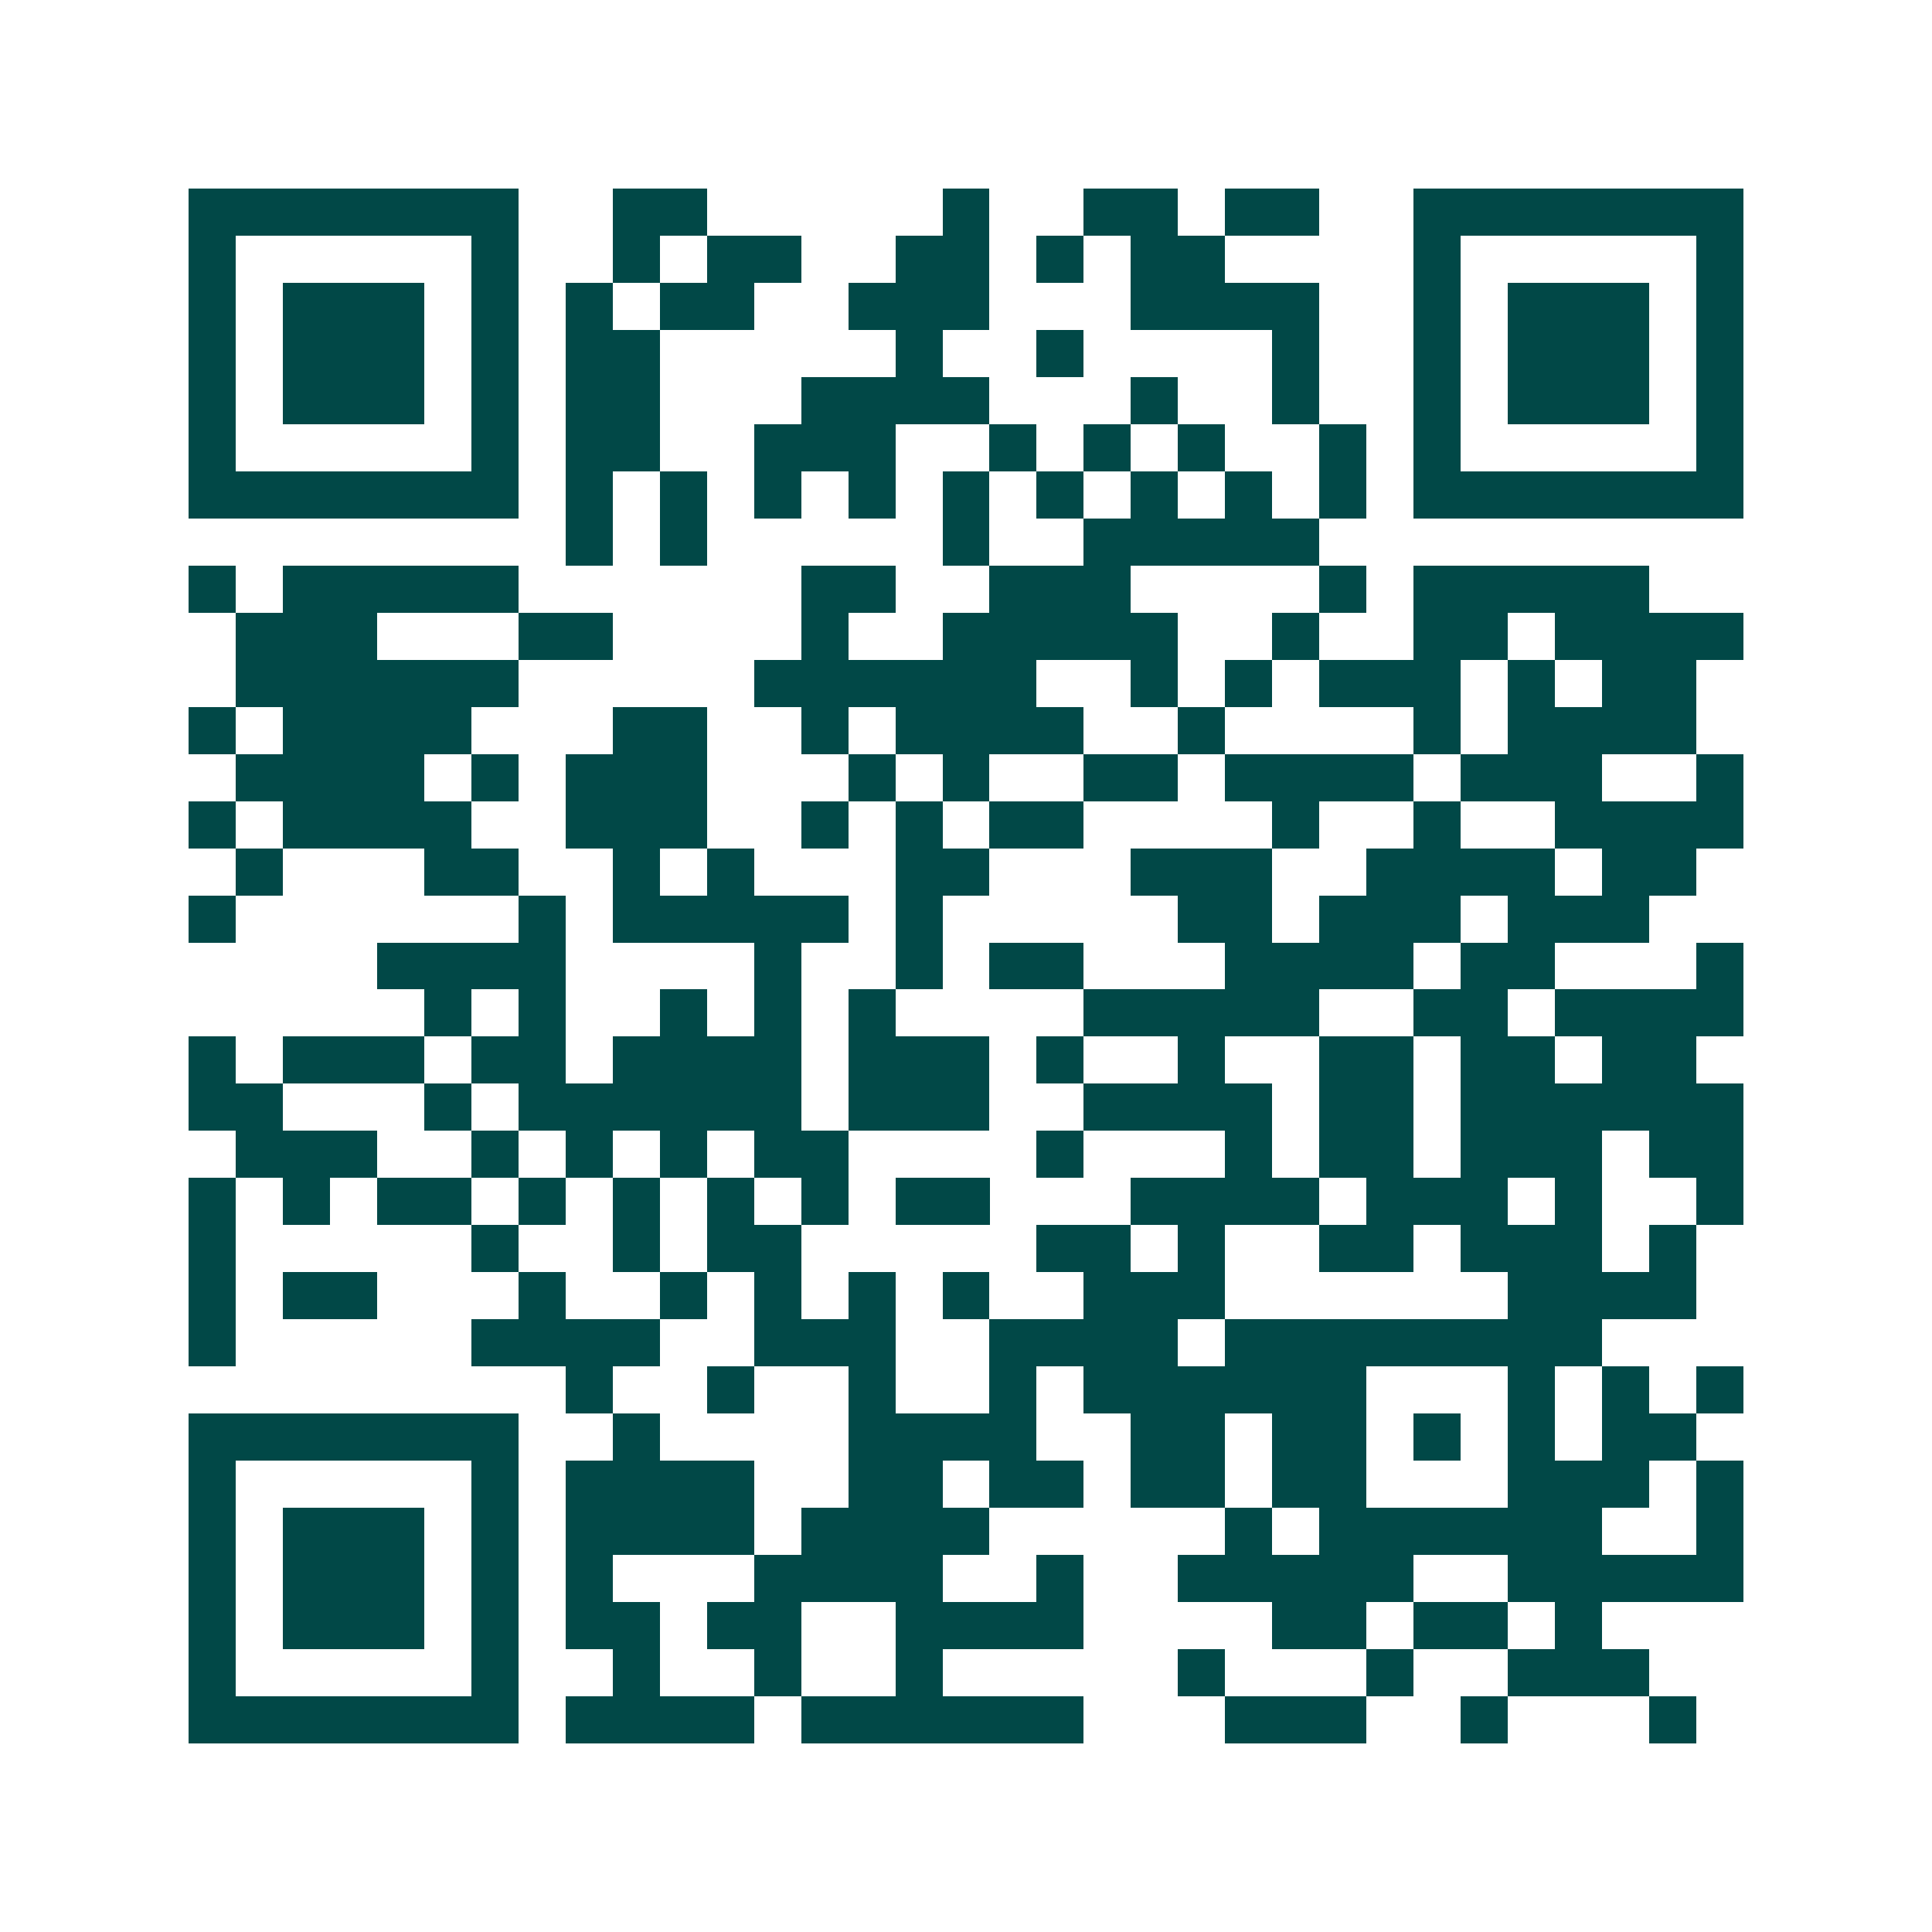 <svg xmlns="http://www.w3.org/2000/svg" width="200" height="200" viewBox="0 0 41 41" shape-rendering="crispEdges"><path fill="#ffffff" d="M0 0h41v41H0z"/><path stroke="#014847" d="M4 4.5h7m2 0h2m5 0h1m2 0h2m1 0h2m2 0h7M4 5.5h1m5 0h1m2 0h1m1 0h2m2 0h2m1 0h1m1 0h2m4 0h1m5 0h1M4 6.5h1m1 0h3m1 0h1m1 0h1m1 0h2m2 0h3m3 0h4m2 0h1m1 0h3m1 0h1M4 7.5h1m1 0h3m1 0h1m1 0h2m5 0h1m2 0h1m4 0h1m2 0h1m1 0h3m1 0h1M4 8.5h1m1 0h3m1 0h1m1 0h2m3 0h4m3 0h1m2 0h1m2 0h1m1 0h3m1 0h1M4 9.5h1m5 0h1m1 0h2m2 0h3m2 0h1m1 0h1m1 0h1m2 0h1m1 0h1m5 0h1M4 10.5h7m1 0h1m1 0h1m1 0h1m1 0h1m1 0h1m1 0h1m1 0h1m1 0h1m1 0h1m1 0h7M12 11.5h1m1 0h1m5 0h1m2 0h5M4 12.5h1m1 0h5m6 0h2m2 0h3m4 0h1m1 0h5M5 13.5h3m3 0h2m4 0h1m2 0h5m2 0h1m2 0h2m1 0h4M5 14.5h6m5 0h6m2 0h1m1 0h1m1 0h3m1 0h1m1 0h2M4 15.5h1m1 0h4m3 0h2m2 0h1m1 0h4m2 0h1m4 0h1m1 0h4M5 16.5h4m1 0h1m1 0h3m3 0h1m1 0h1m2 0h2m1 0h4m1 0h3m2 0h1M4 17.5h1m1 0h4m2 0h3m2 0h1m1 0h1m1 0h2m4 0h1m2 0h1m2 0h4M5 18.5h1m3 0h2m2 0h1m1 0h1m3 0h2m3 0h3m2 0h4m1 0h2M4 19.5h1m6 0h1m1 0h5m1 0h1m5 0h2m1 0h3m1 0h3M8 20.5h4m4 0h1m2 0h1m1 0h2m3 0h4m1 0h2m3 0h1M9 21.5h1m1 0h1m2 0h1m1 0h1m1 0h1m4 0h5m2 0h2m1 0h4M4 22.5h1m1 0h3m1 0h2m1 0h4m1 0h3m1 0h1m2 0h1m2 0h2m1 0h2m1 0h2M4 23.5h2m3 0h1m1 0h6m1 0h3m2 0h4m1 0h2m1 0h6M5 24.5h3m2 0h1m1 0h1m1 0h1m1 0h2m4 0h1m3 0h1m1 0h2m1 0h3m1 0h2M4 25.5h1m1 0h1m1 0h2m1 0h1m1 0h1m1 0h1m1 0h1m1 0h2m3 0h4m1 0h3m1 0h1m2 0h1M4 26.5h1m5 0h1m2 0h1m1 0h2m5 0h2m1 0h1m2 0h2m1 0h3m1 0h1M4 27.5h1m1 0h2m3 0h1m2 0h1m1 0h1m1 0h1m1 0h1m2 0h3m6 0h4M4 28.5h1m5 0h4m2 0h3m2 0h4m1 0h8M12 29.5h1m2 0h1m2 0h1m2 0h1m1 0h6m3 0h1m1 0h1m1 0h1M4 30.5h7m2 0h1m4 0h4m2 0h2m1 0h2m1 0h1m1 0h1m1 0h2M4 31.5h1m5 0h1m1 0h4m2 0h2m1 0h2m1 0h2m1 0h2m3 0h3m1 0h1M4 32.5h1m1 0h3m1 0h1m1 0h4m1 0h4m5 0h1m1 0h6m2 0h1M4 33.5h1m1 0h3m1 0h1m1 0h1m3 0h4m2 0h1m2 0h5m2 0h5M4 34.5h1m1 0h3m1 0h1m1 0h2m1 0h2m2 0h4m4 0h2m1 0h2m1 0h1M4 35.5h1m5 0h1m2 0h1m2 0h1m2 0h1m5 0h1m3 0h1m2 0h3M4 36.5h7m1 0h4m1 0h6m3 0h3m2 0h1m3 0h1"/></svg>
